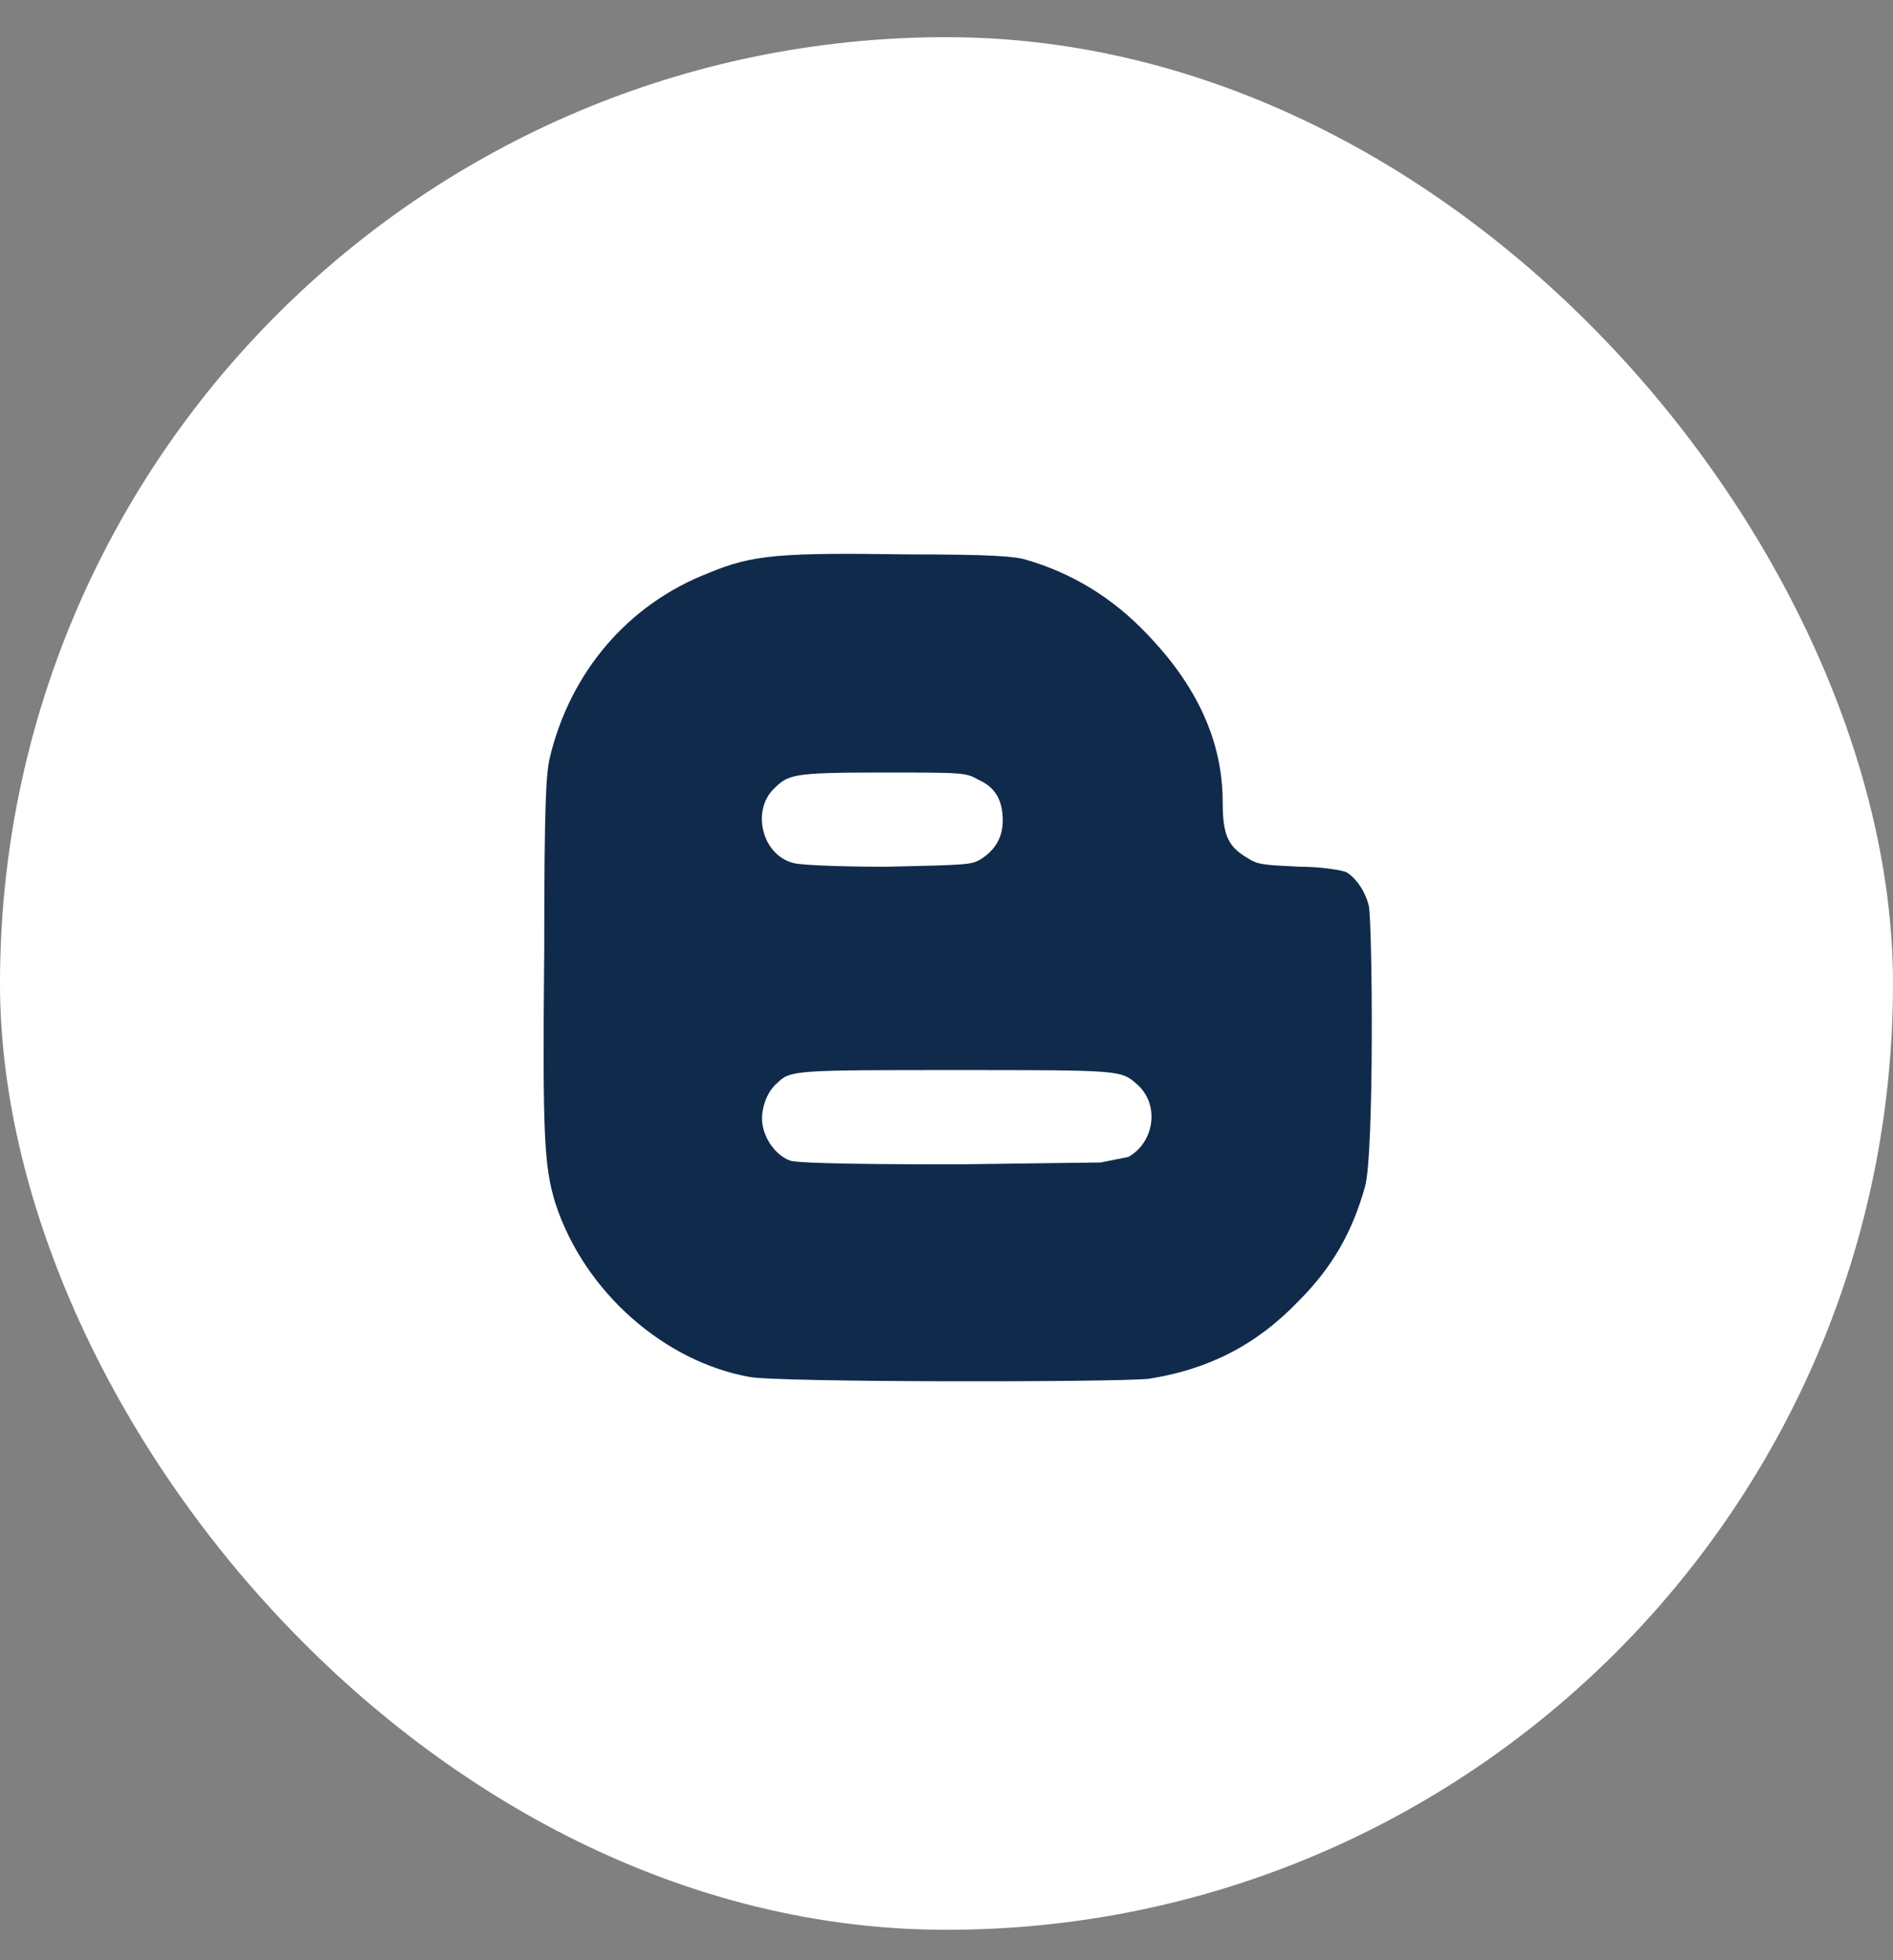 <svg width="28" height="29" viewBox="0 0 28 29" fill="none" xmlns="http://www.w3.org/2000/svg">
<rect x="0" y="0" width="28" height="29" fill="#808080" stroke="none"/>
<rect y="0.55" width="28" height="28" rx="14" fill="white"/>
<path d="M20.246 13.398C20.3 13.644 20.328 17.062 20.191 17.554C20 18.238 19.699 18.757 19.207 19.249C18.578 19.905 17.867 20.261 16.992 20.398C16.472 20.452 11.468 20.452 11.085 20.37C9.855 20.152 8.652 19.14 8.214 17.8C8.05 17.253 8.023 16.843 8.05 14.054C8.05 11.839 8.078 11.456 8.132 11.21C8.433 9.952 9.281 8.941 10.484 8.476C11.14 8.202 11.55 8.175 13.437 8.202C14.668 8.202 15.023 8.23 15.187 8.284C15.843 8.476 16.445 8.831 16.964 9.378C17.703 10.144 18.085 10.964 18.085 11.867C18.085 12.359 18.168 12.523 18.441 12.687C18.605 12.796 18.687 12.796 19.234 12.823C19.562 12.823 19.863 12.878 19.918 12.905C20.054 12.988 20.191 13.179 20.246 13.398ZM11.441 11.675C11.113 12.003 11.277 12.659 11.742 12.769C11.824 12.796 12.398 12.823 13.109 12.823C14.285 12.796 14.367 12.796 14.503 12.714C14.722 12.577 14.832 12.386 14.832 12.14C14.832 11.839 14.722 11.648 14.476 11.538C14.285 11.429 14.257 11.429 13.054 11.429C11.714 11.429 11.66 11.456 11.441 11.675ZM16.691 17.116C17.074 16.898 17.156 16.351 16.828 16.05C16.582 15.831 16.609 15.831 14.148 15.831C11.769 15.831 11.687 15.831 11.496 16.023C11.332 16.159 11.249 16.433 11.277 16.624C11.304 16.843 11.468 17.089 11.687 17.171C11.769 17.198 12.289 17.226 14.148 17.226L16.281 17.198L16.691 17.116Z" fill="#102A4C"/>
</svg>
